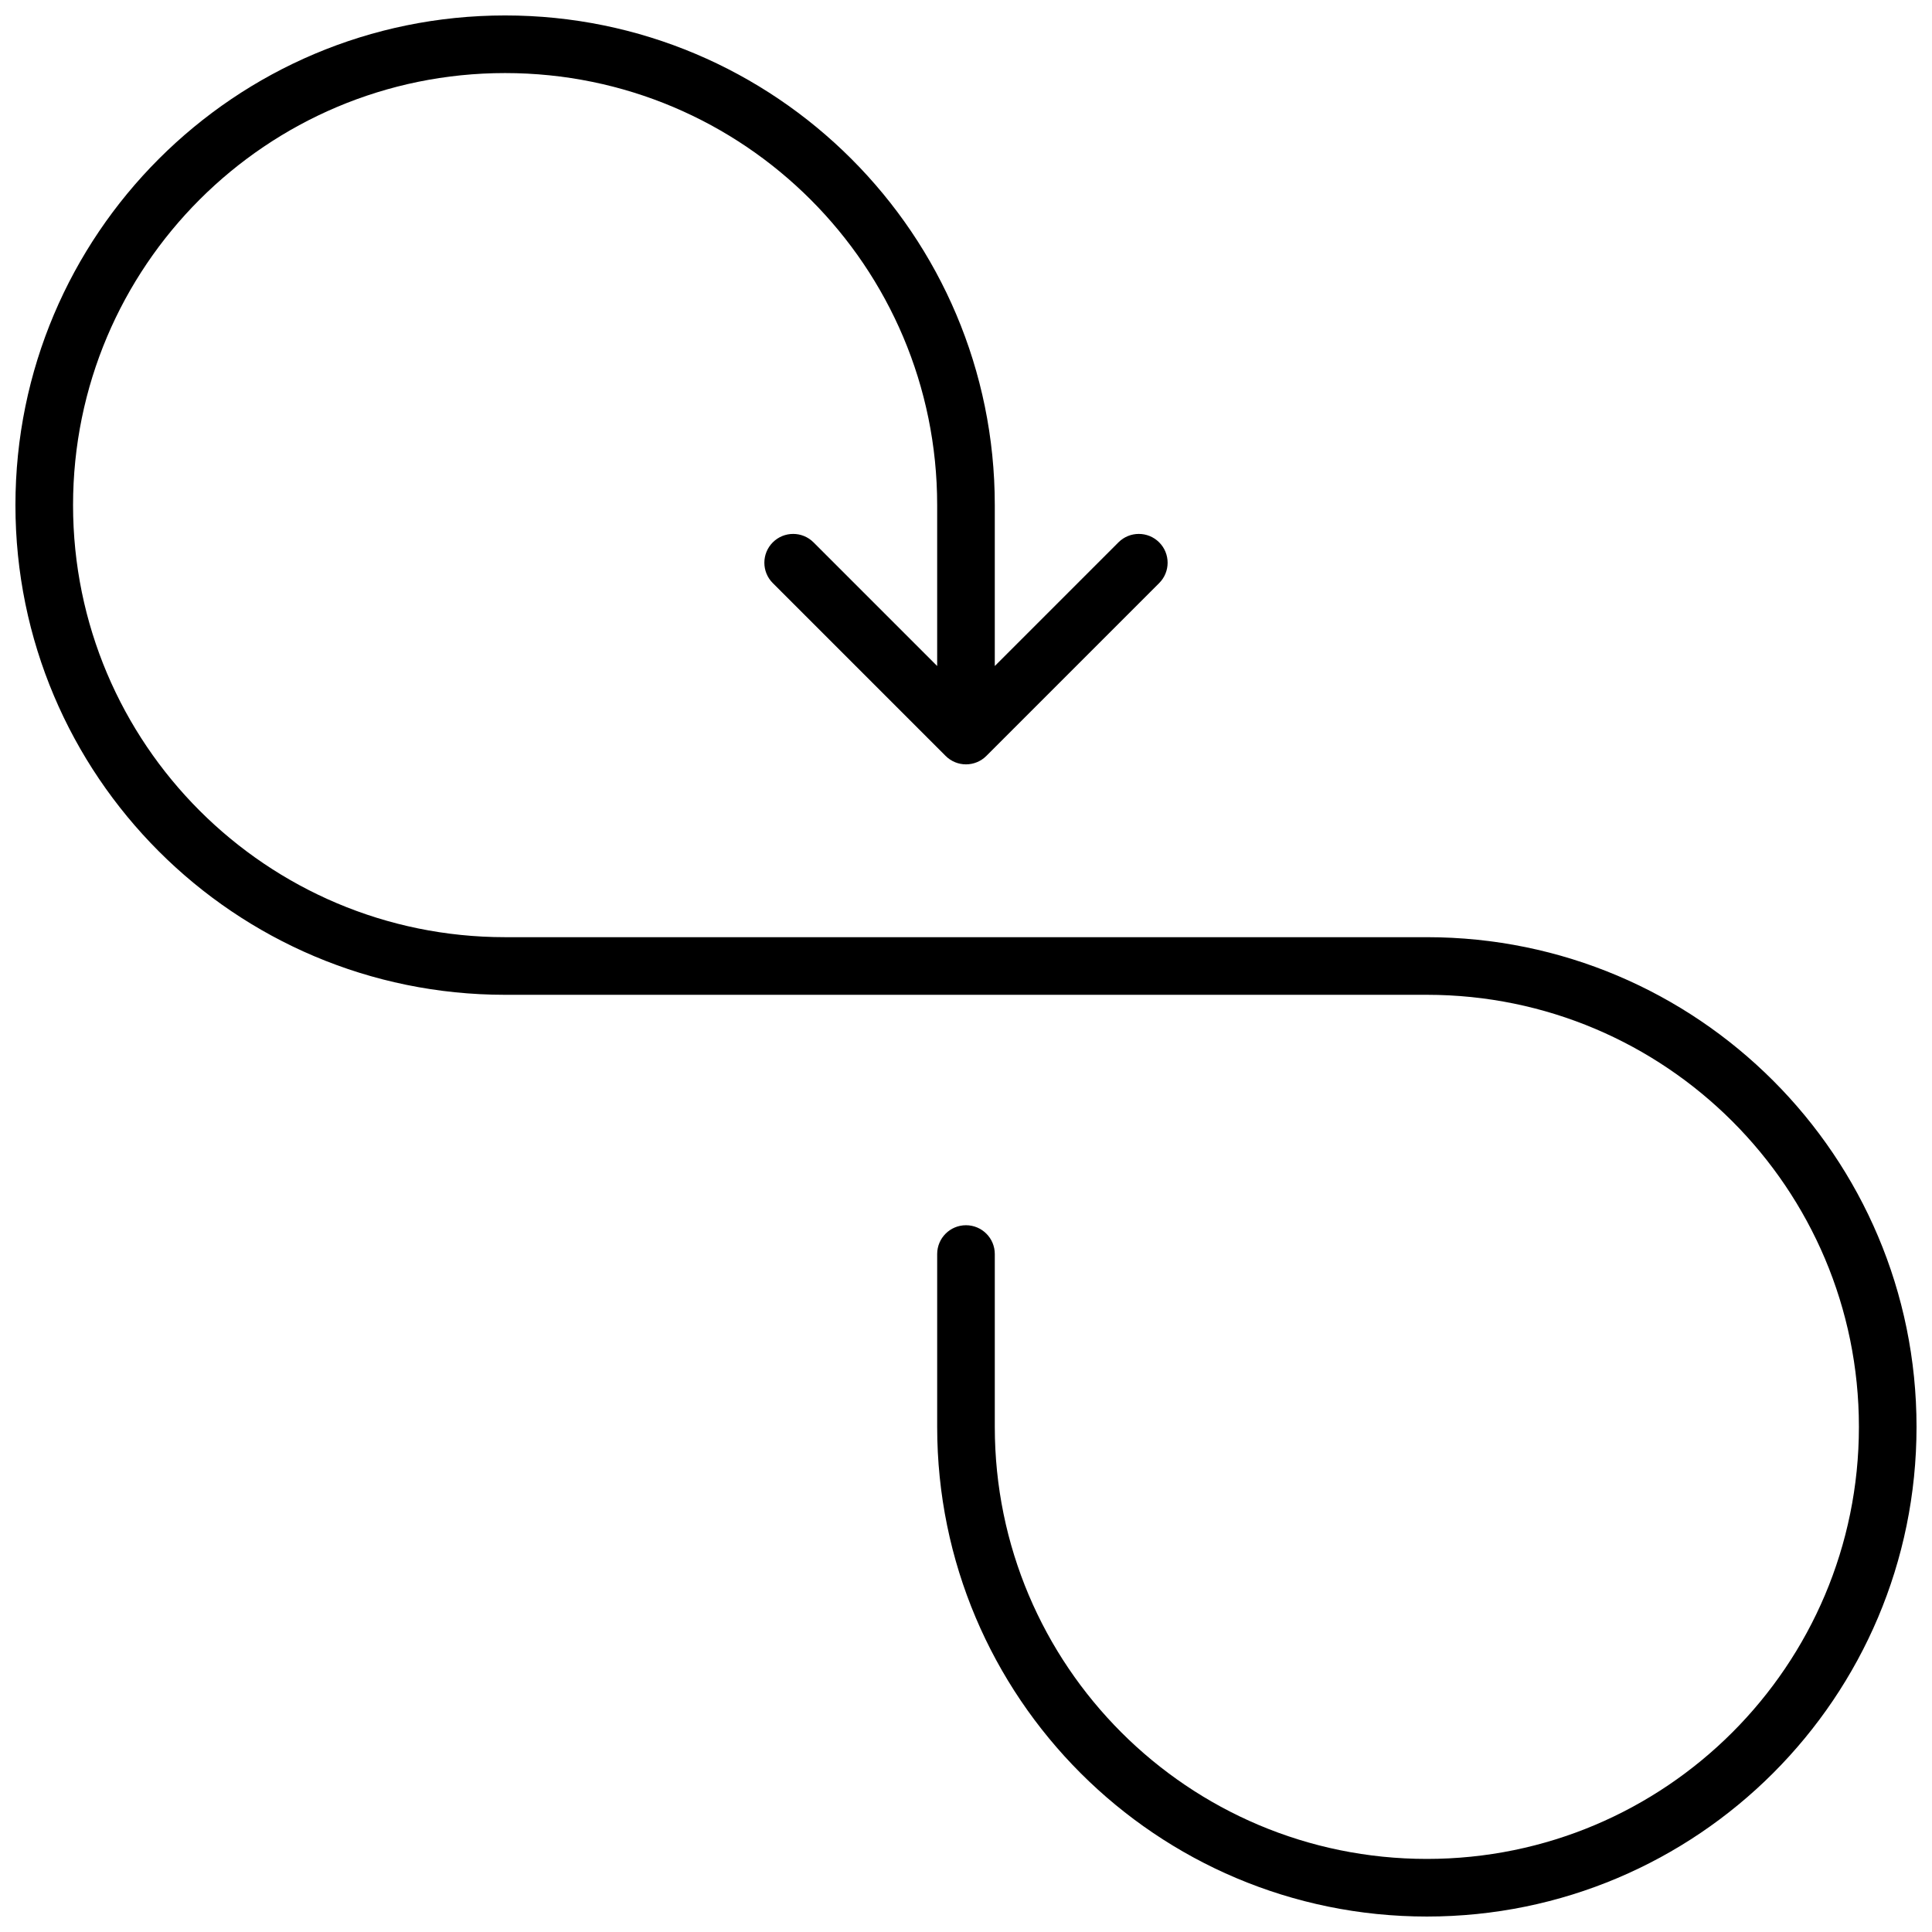 <?xml version="1.0" encoding="UTF-8"?>
<!-- Uploaded to: SVG Repo, www.svgrepo.com, Generator: SVG Repo Mixer Tools -->
<svg width="800px" height="800px" version="1.1" viewBox="144 144 512 512" xmlns="http://www.w3.org/2000/svg">
 <defs>
  <clipPath id="a">
   <path d="m148.09 148.09h503.81v503.81h-503.81z"/>
  </clipPath>
 </defs>
 <g clip-path="url(#a)">
  <path d="m392.36 320.5v-42.637c0-63.238-51.262-114.5-114.5-114.5s-114.5 51.266-114.5 114.5 51.266 114.5 114.5 114.5h244.27c71.672 0 129.77 58.102 129.77 129.77 0 71.672-58.098 129.77-129.77 129.77-71.668 0-129.77-58.098-129.77-129.77v-45.801c0-4.215 3.418-7.633 7.637-7.633 4.215 0 7.633 3.418 7.633 7.633v45.801c0 63.238 51.262 114.5 114.5 114.5 63.238 0 114.5-51.266 114.5-114.5 0-63.238-51.266-114.5-114.5-114.5h-244.27c-71.668 0-129.77-58.102-129.77-129.77s58.102-129.77 129.77-129.77 129.77 58.102 129.77 129.77v42.637l32.77-32.77c2.981-2.981 7.812-2.981 10.793 0 2.984 2.984 2.984 7.816 0 10.797l-45.801 45.801c-2.981 2.981-7.812 2.981-10.793 0l-45.801-45.801c-2.981-2.981-2.981-7.812 0-10.797 2.981-2.981 7.812-2.981 10.793 0z"/>
 </g>
</svg>